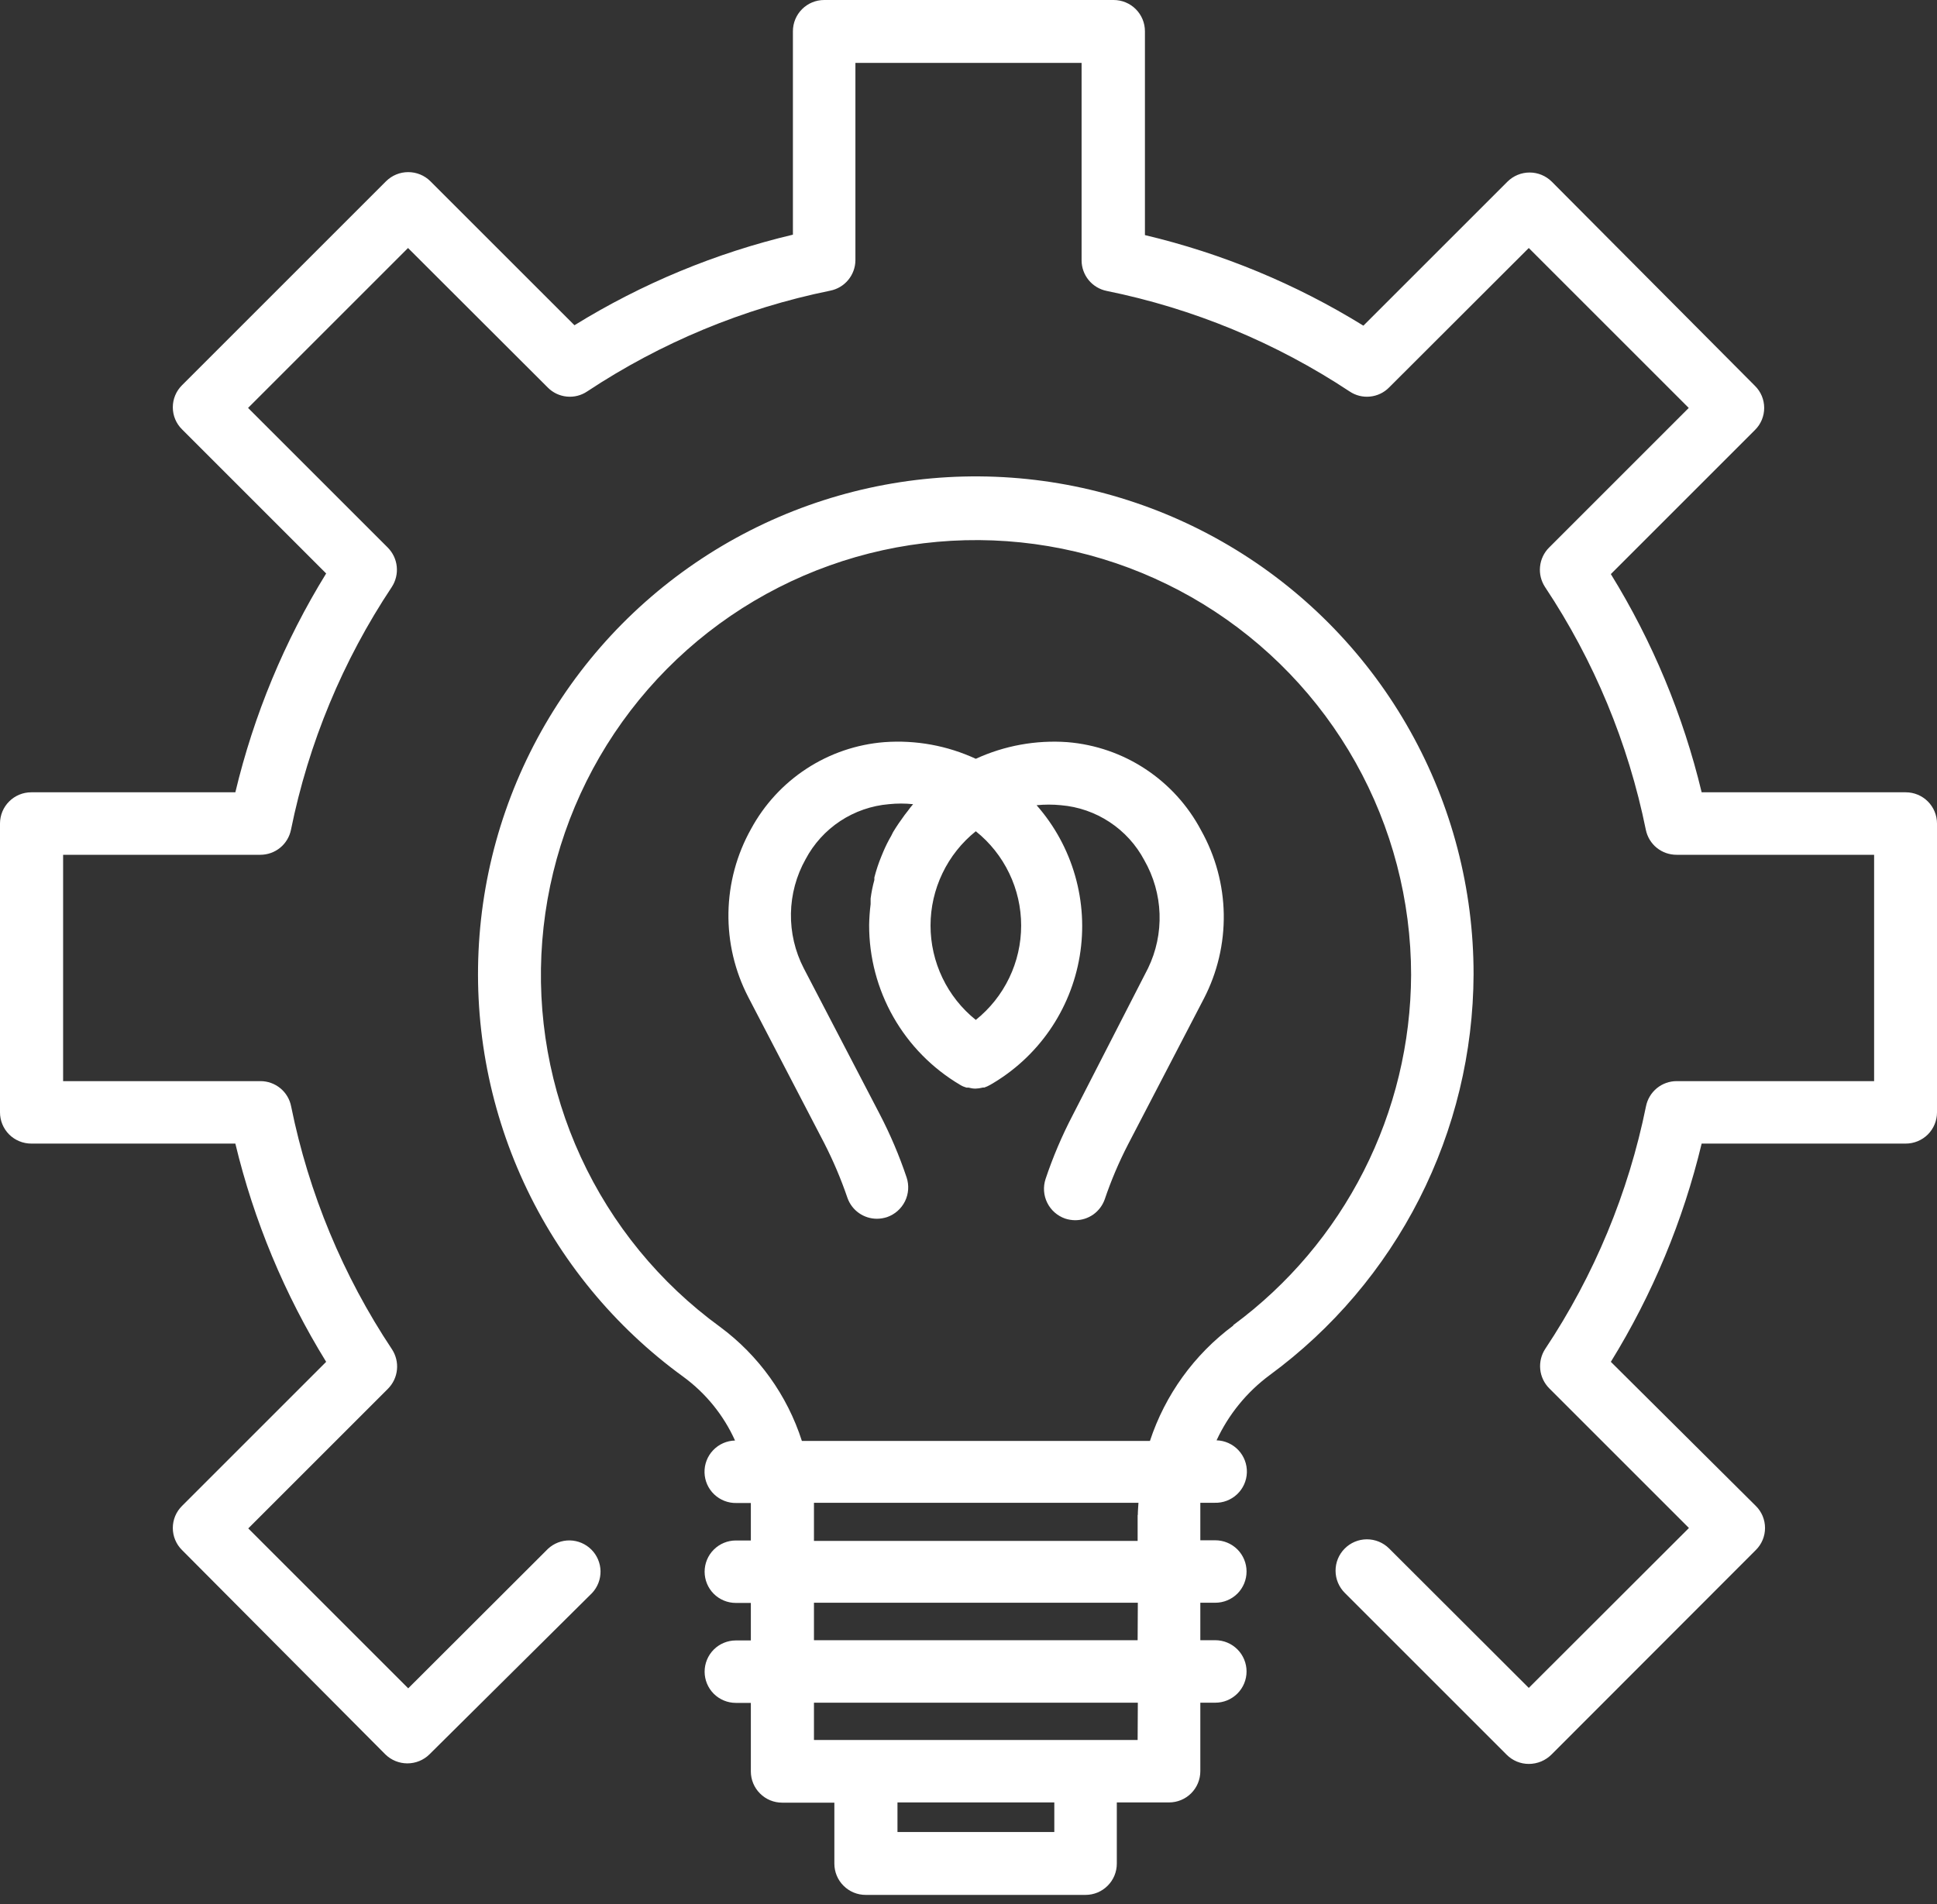 <svg width="60" height="59" viewBox="0 0 60 59" fill="none" xmlns="http://www.w3.org/2000/svg">
<rect x="0" y="0" width="60" height="59" fill="#333333" stroke="none"/>
<path d="M45.645 30.187C45.647 27.548 44.971 24.953 43.682 22.651C42.394 20.348 40.535 18.414 38.286 17.035C36.036 15.655 33.47 14.876 30.834 14.772C28.197 14.668 25.577 15.243 23.226 16.441C20.875 17.639 18.87 19.42 17.405 21.614C15.939 23.808 15.06 26.342 14.854 28.973C14.647 31.604 15.12 34.243 16.225 36.639C17.331 39.036 19.032 41.108 21.168 42.658C21.863 43.167 22.414 43.847 22.768 44.632C22.511 44.638 22.267 44.746 22.09 44.932C21.913 45.117 21.817 45.366 21.823 45.623C21.829 45.879 21.936 46.123 22.122 46.3C22.308 46.477 22.556 46.574 22.813 46.568H23.258C23.258 46.69 23.258 46.813 23.258 46.942V47.729H22.794C22.537 47.729 22.291 47.831 22.109 48.013C21.928 48.194 21.826 48.44 21.826 48.697C21.826 48.953 21.928 49.2 22.109 49.381C22.291 49.563 22.537 49.664 22.794 49.664H23.258V50.826H22.794C22.537 50.826 22.291 50.928 22.109 51.109C21.928 51.291 21.826 51.537 21.826 51.794C21.826 52.05 21.928 52.296 22.109 52.478C22.291 52.659 22.537 52.761 22.794 52.761H23.258V54.884C23.258 55.141 23.36 55.387 23.542 55.568C23.723 55.75 23.969 55.852 24.226 55.852H25.845V57.742C25.845 57.999 25.947 58.245 26.129 58.426C26.31 58.608 26.556 58.71 26.813 58.71H33.626C33.883 58.71 34.129 58.608 34.31 58.426C34.492 58.245 34.594 57.999 34.594 57.742V55.845H36.213C36.47 55.845 36.716 55.743 36.897 55.562C37.079 55.38 37.181 55.134 37.181 54.877V52.755H37.645C37.902 52.755 38.148 52.653 38.33 52.471C38.511 52.29 38.613 52.044 38.613 51.787C38.613 51.531 38.511 51.284 38.33 51.103C38.148 50.921 37.902 50.819 37.645 50.819H37.181V49.658H37.645C37.902 49.658 38.148 49.556 38.33 49.375C38.511 49.193 38.613 48.947 38.613 48.69C38.613 48.434 38.511 48.188 38.33 48.006C38.148 47.825 37.902 47.723 37.645 47.723H37.181V46.929C37.181 46.806 37.181 46.684 37.181 46.561H37.626C37.883 46.569 38.132 46.474 38.319 46.298C38.506 46.122 38.615 45.879 38.623 45.623C38.63 45.366 38.536 45.117 38.36 44.93C38.184 44.743 37.941 44.633 37.684 44.626C38.055 43.825 38.62 43.131 39.329 42.606C41.279 41.174 42.866 39.304 43.963 37.147C45.06 34.991 45.636 32.607 45.645 30.187ZM32.658 56.761H27.8V55.845H32.658V56.761ZM35.239 53.91H25.213V52.755H35.245L35.239 53.91ZM35.239 50.819H25.213V49.658H35.245L35.239 50.819ZM35.239 46.948V47.742H25.213V46.935C25.213 46.806 25.213 46.684 25.213 46.561H35.265C35.258 46.684 35.245 46.806 35.245 46.929L35.239 46.948ZM38.2 41.071C36.992 41.968 36.091 43.216 35.62 44.645H24.839C24.385 43.23 23.498 41.994 22.303 41.11C20.439 39.753 18.954 37.942 17.99 35.847C17.026 33.753 16.615 31.447 16.797 29.149C16.979 26.85 17.747 24.637 19.028 22.721C20.31 20.804 22.061 19.248 24.116 18.202C26.17 17.156 28.458 16.654 30.762 16.744C33.065 16.835 35.307 17.515 37.273 18.719C39.239 19.924 40.863 21.612 41.99 23.623C43.117 25.634 43.709 27.901 43.71 30.206C43.701 32.318 43.199 34.398 42.243 36.281C41.288 38.164 39.906 39.798 38.207 41.052L38.2 41.071Z" fill="white"/>
<path d="M33.064 22.994C32.09 22.924 31.113 23.102 30.226 23.51C29.34 23.1 28.366 22.923 27.393 22.994C26.535 23.062 25.708 23.344 24.987 23.814C24.266 24.284 23.674 24.927 23.264 25.684C22.819 26.478 22.579 27.37 22.564 28.28C22.549 29.19 22.761 30.089 23.18 30.897L25.529 35.413C25.81 35.962 26.052 36.532 26.251 37.116C26.318 37.305 26.442 37.469 26.607 37.585C26.771 37.7 26.967 37.762 27.168 37.761C27.273 37.76 27.377 37.742 27.477 37.71C27.719 37.626 27.918 37.45 28.032 37.221C28.145 36.992 28.164 36.727 28.084 36.484C27.856 35.805 27.576 35.145 27.245 34.51L24.897 30C24.626 29.476 24.49 28.892 24.5 28.302C24.51 27.712 24.666 27.134 24.955 26.619C25.208 26.142 25.577 25.736 26.028 25.438C26.479 25.141 26.997 24.961 27.535 24.916C27.784 24.89 28.035 24.89 28.284 24.916C28.226 24.982 28.173 25.051 28.122 25.122L28.026 25.245C27.897 25.419 27.774 25.6 27.664 25.781L27.606 25.897C27.514 26.055 27.432 26.219 27.361 26.387L27.297 26.542C27.211 26.752 27.14 26.967 27.084 27.187V27.264C27.032 27.453 26.993 27.645 26.968 27.839C26.968 27.897 26.968 27.955 26.968 28.013C26.941 28.227 26.926 28.442 26.922 28.658C26.92 29.658 27.178 30.641 27.673 31.511C28.168 32.38 28.881 33.104 29.742 33.613C29.802 33.65 29.867 33.678 29.935 33.697H29.974H30C30.069 33.717 30.141 33.728 30.213 33.729C30.289 33.727 30.365 33.716 30.439 33.697C30.453 33.693 30.469 33.693 30.484 33.697C30.549 33.675 30.612 33.647 30.671 33.613C31.4 33.195 32.027 32.62 32.507 31.93C32.987 31.239 33.307 30.451 33.445 29.622C33.583 28.793 33.534 27.943 33.303 27.135C33.072 26.326 32.665 25.58 32.109 24.948C32.361 24.923 32.613 24.923 32.864 24.948C33.403 24.993 33.921 25.173 34.372 25.471C34.823 25.768 35.192 26.174 35.445 26.651C35.735 27.158 35.898 27.728 35.918 28.311C35.938 28.895 35.816 29.474 35.561 30L33.226 34.555C32.895 35.19 32.614 35.85 32.387 36.529C32.307 36.772 32.325 37.037 32.439 37.266C32.552 37.495 32.752 37.671 32.993 37.755C33.093 37.788 33.198 37.805 33.303 37.806C33.504 37.807 33.7 37.745 33.864 37.63C34.028 37.514 34.152 37.35 34.219 37.161C34.417 36.576 34.659 36.007 34.942 35.458L37.29 30.942C37.709 30.134 37.921 29.235 37.907 28.325C37.892 27.415 37.651 26.523 37.206 25.729C36.801 24.962 36.21 24.309 35.486 23.831C34.762 23.352 33.929 23.065 33.064 22.994ZM30.226 31.6C29.788 31.249 29.435 30.804 29.193 30.298C28.95 29.792 28.824 29.238 28.824 28.677C28.824 28.116 28.95 27.563 29.193 27.057C29.435 26.551 29.788 26.106 30.226 25.755C30.664 26.105 31.018 26.55 31.261 27.056C31.505 27.562 31.631 28.116 31.631 28.677C31.631 29.239 31.505 29.793 31.261 30.299C31.018 30.805 30.664 31.249 30.226 31.6Z" fill="white"/>
<path d="M59.032 24.548H52.71C52.136 22.16 51.187 19.878 49.897 17.787L54.361 13.323C54.452 13.233 54.524 13.127 54.573 13.009C54.622 12.892 54.647 12.766 54.647 12.639C54.647 12.511 54.622 12.386 54.573 12.268C54.524 12.151 54.452 12.044 54.361 11.955L48.065 5.626C47.882 5.446 47.637 5.345 47.381 5.345C47.125 5.345 46.879 5.446 46.697 5.626L42.232 10.09C40.141 8.798 37.856 7.851 35.465 7.284V0.968C35.465 0.711 35.363 0.465 35.181 0.283C35 0.102 34.753 0 34.497 0H25.529C25.272 0 25.026 0.102 24.845 0.283C24.663 0.465 24.561 0.711 24.561 0.968V7.271C22.17 7.838 19.885 8.786 17.794 10.077L13.329 5.613C13.147 5.433 12.901 5.333 12.645 5.333C12.389 5.333 12.144 5.433 11.961 5.613L5.639 11.935C5.548 12.025 5.476 12.131 5.427 12.249C5.378 12.366 5.353 12.492 5.353 12.619C5.353 12.747 5.378 12.873 5.427 12.99C5.476 13.107 5.548 13.214 5.639 13.303L10.103 17.768C8.811 19.864 7.862 22.153 7.29 24.548H0.968C0.711 24.548 0.465 24.65 0.283 24.832C0.102 25.013 0 25.259 0 25.516V34.465C0 34.721 0.102 34.967 0.283 35.149C0.465 35.33 0.711 35.432 0.968 35.432H7.29C7.864 37.821 8.813 40.103 10.103 42.194L5.639 46.658C5.548 46.748 5.476 46.854 5.427 46.971C5.378 47.089 5.353 47.215 5.353 47.342C5.353 47.469 5.378 47.595 5.427 47.712C5.476 47.83 5.548 47.936 5.639 48.026L11.935 54.355C12.118 54.535 12.363 54.635 12.619 54.635C12.875 54.635 13.121 54.535 13.303 54.355L18.342 49.355C18.513 49.171 18.606 48.929 18.602 48.678C18.597 48.427 18.495 48.188 18.318 48.011C18.141 47.834 17.902 47.732 17.651 47.727C17.4 47.723 17.158 47.816 16.974 47.987L12.645 52.31L7.69 47.355L12.019 43.026C12.176 42.867 12.274 42.66 12.296 42.438C12.319 42.216 12.264 41.993 12.142 41.806C10.624 39.525 9.564 36.97 9.019 34.284C8.977 34.062 8.859 33.861 8.684 33.718C8.51 33.574 8.291 33.496 8.065 33.497H1.955V26.484H8.065C8.288 26.484 8.504 26.407 8.677 26.266C8.85 26.125 8.968 25.928 9.013 25.71C9.557 23.024 10.618 20.469 12.136 18.187C12.258 18 12.312 17.778 12.29 17.556C12.268 17.334 12.17 17.126 12.013 16.968L7.684 12.639L12.639 7.684L16.968 12.007C17.125 12.166 17.333 12.265 17.555 12.287C17.778 12.31 18.001 12.254 18.187 12.129C20.473 10.614 23.029 9.553 25.716 9.006C25.935 8.963 26.132 8.846 26.274 8.674C26.416 8.503 26.495 8.287 26.497 8.065V1.948H33.503V8.065C33.503 8.288 33.58 8.504 33.721 8.677C33.862 8.85 34.059 8.968 34.277 9.013C36.964 9.558 39.52 10.616 41.806 12.129C41.992 12.254 42.216 12.31 42.438 12.287C42.661 12.265 42.869 12.166 43.026 12.007L47.355 7.684L52.31 12.639L47.981 16.968C47.824 17.126 47.726 17.334 47.704 17.556C47.681 17.778 47.736 18 47.858 18.187C49.376 20.469 50.436 23.024 50.981 25.71C51.026 25.929 51.145 26.127 51.319 26.268C51.493 26.409 51.711 26.485 51.935 26.484H58.052V33.497H51.935C51.712 33.497 51.496 33.574 51.323 33.715C51.151 33.856 51.032 34.052 50.987 34.271C50.443 36.957 49.382 39.512 47.864 41.794C47.742 41.98 47.688 42.203 47.71 42.425C47.732 42.647 47.83 42.854 47.987 43.013L52.316 47.342L47.355 52.297L43.026 47.974C42.843 47.793 42.595 47.692 42.337 47.693C42.08 47.694 41.833 47.798 41.652 47.981C41.47 48.164 41.369 48.411 41.37 48.669C41.371 48.927 41.475 49.173 41.658 49.355L46.671 54.368C46.761 54.458 46.867 54.529 46.984 54.578C47.102 54.627 47.228 54.652 47.355 54.652C47.487 54.652 47.618 54.626 47.74 54.575C47.862 54.524 47.972 54.449 48.065 54.355L54.387 48.026C54.478 47.936 54.55 47.83 54.599 47.712C54.648 47.595 54.673 47.469 54.673 47.342C54.673 47.215 54.648 47.089 54.599 46.971C54.55 46.854 54.478 46.748 54.387 46.658L49.897 42.194C51.187 40.103 52.136 37.821 52.71 35.432H59.032C59.289 35.432 59.535 35.33 59.717 35.149C59.898 34.967 60 34.721 60 34.465V25.516C60 25.259 59.898 25.013 59.717 24.832C59.535 24.65 59.289 24.548 59.032 24.548Z" fill="white"/>
</svg>
